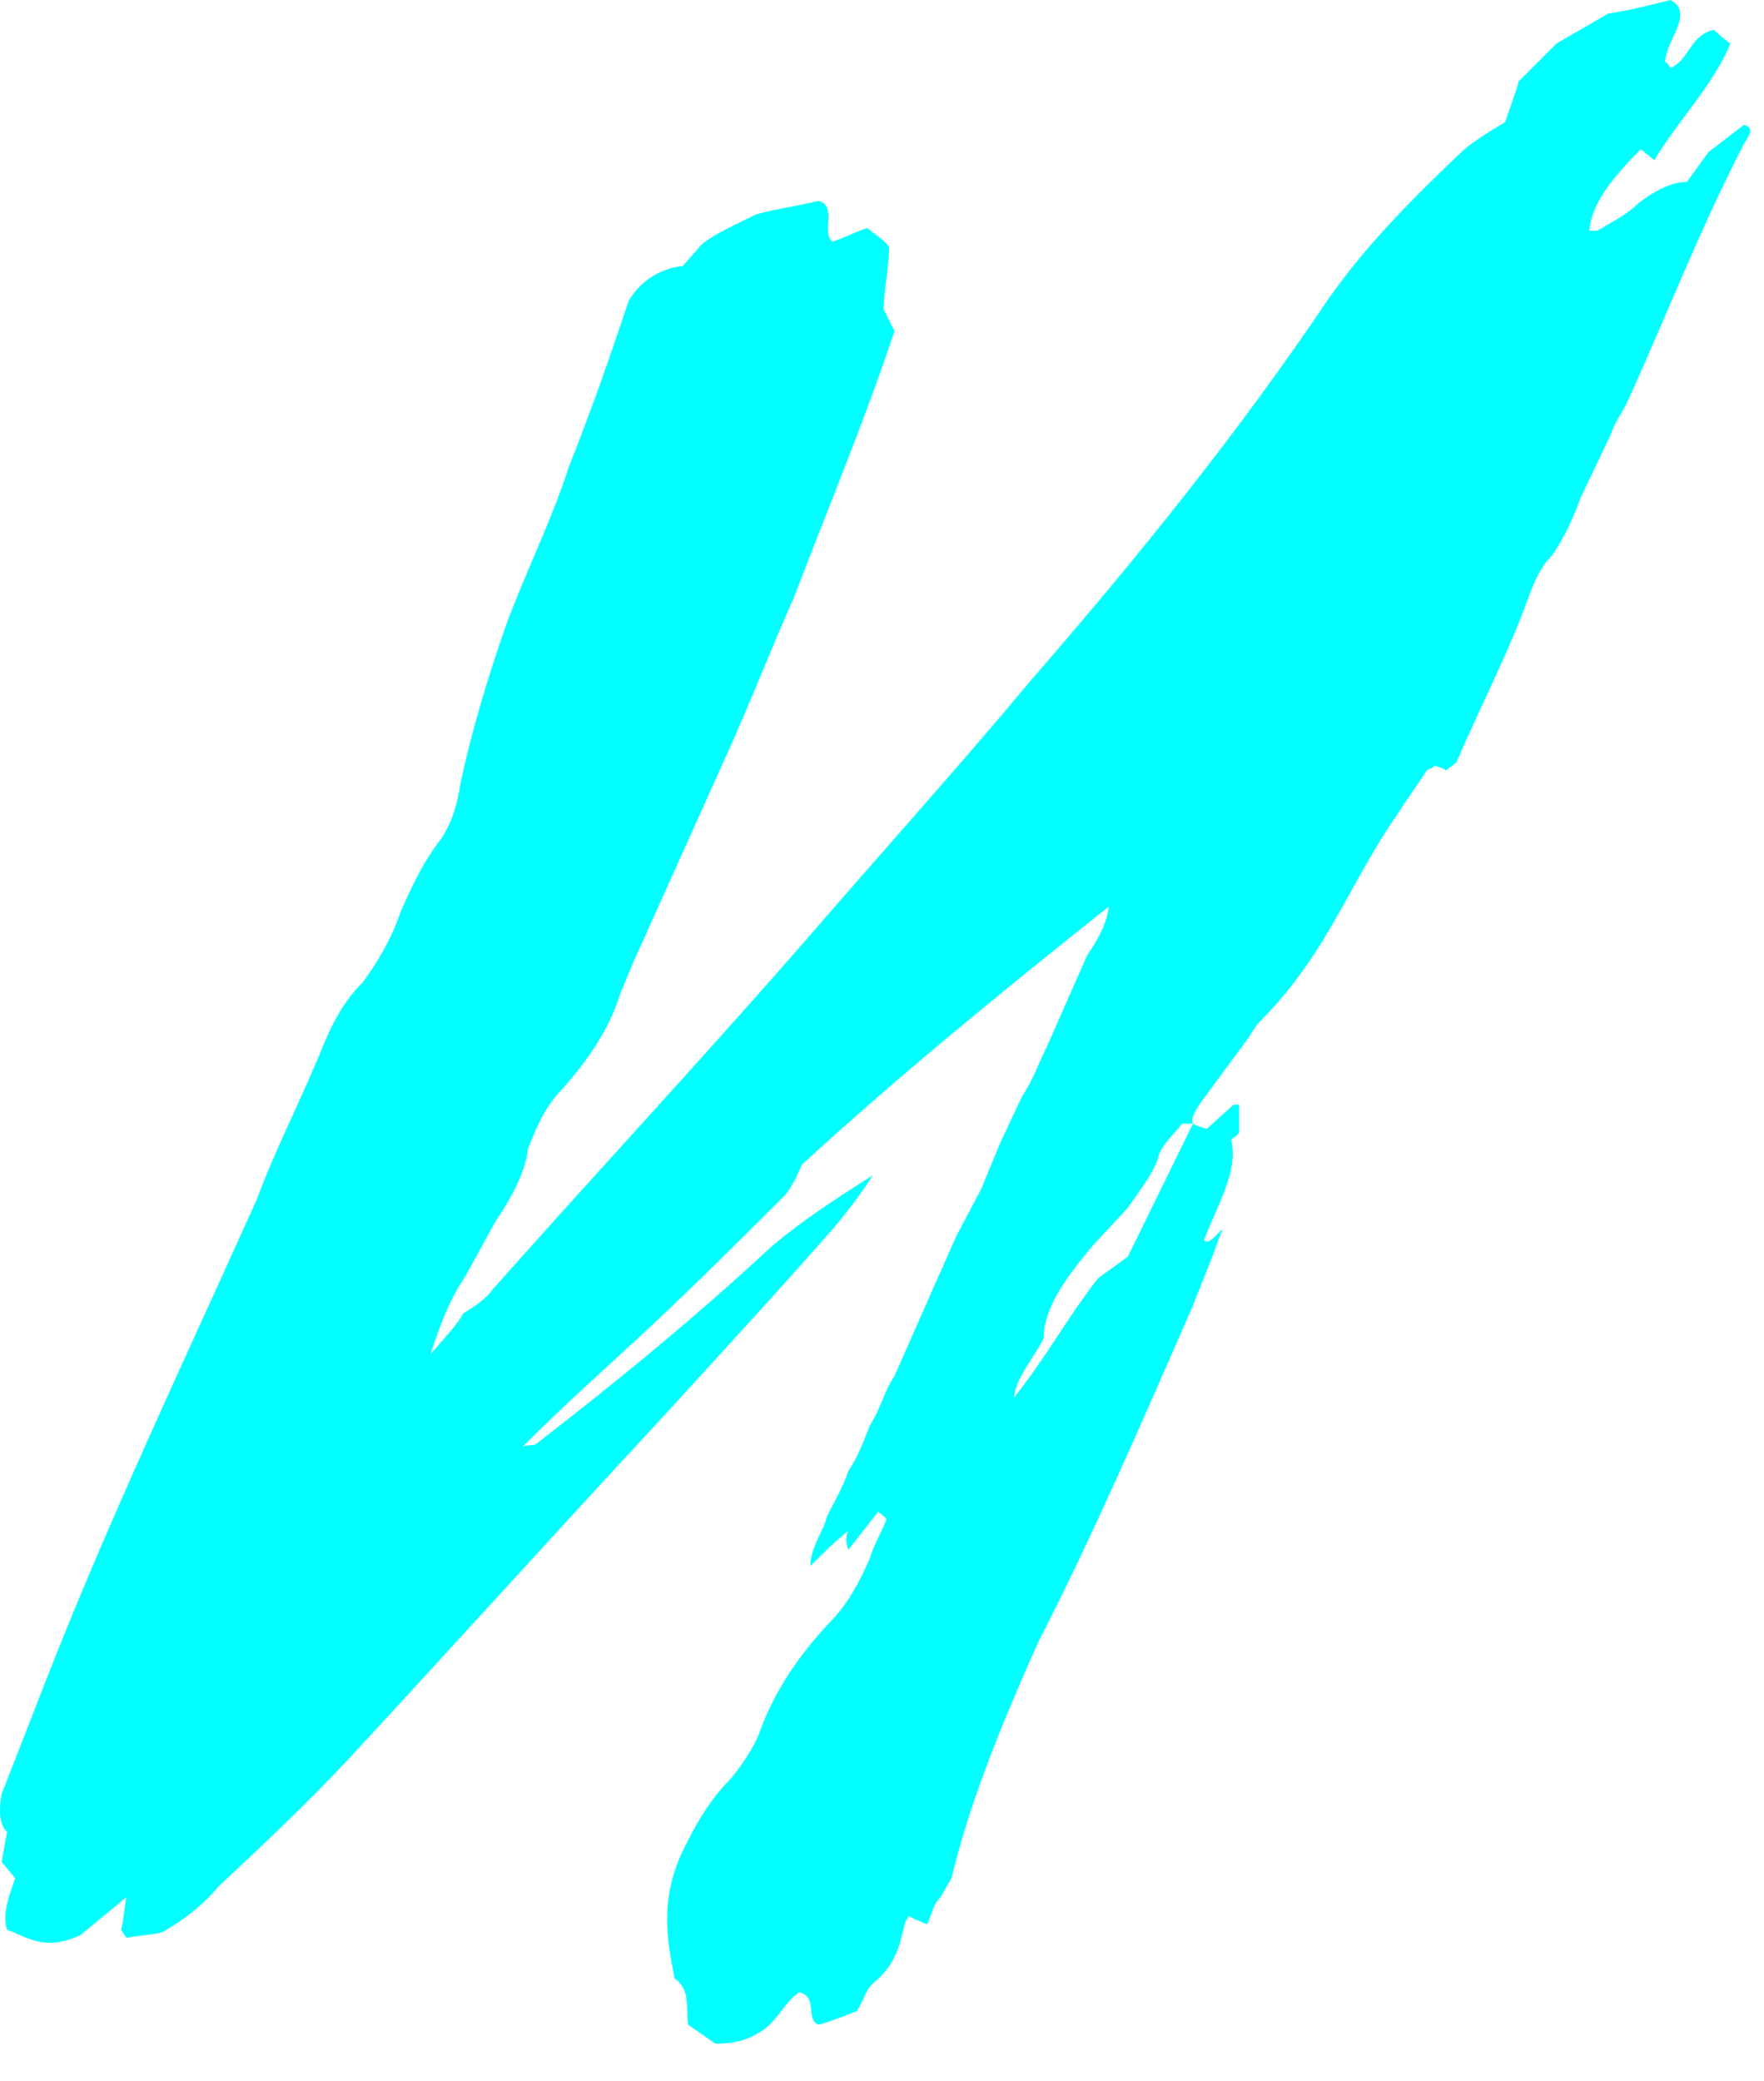 <?xml version="1.0" encoding="UTF-8"?> <svg xmlns="http://www.w3.org/2000/svg" width="39" height="46" viewBox="0 0 39 46" fill="none"><path d="M15.216 44.76C15.156 44.4 15.276 43.98 14.916 43.74C14.736 42.84 14.556 41.88 15.216 40.68C15.456 40.2 15.756 39.72 16.176 39.3C16.416 39 16.656 38.64 16.776 38.34C17.076 37.5 17.556 36.72 18.276 35.94C18.756 35.46 18.996 34.98 19.236 34.44C19.296 34.2 19.476 33.9 19.596 33.6C19.596 33.54 19.476 33.48 19.416 33.42L18.756 34.26C18.696 34.08 18.696 33.96 18.756 33.84C18.456 34.08 18.216 34.32 17.916 34.62C17.916 34.2 18.216 33.84 18.276 33.54C18.456 33.18 18.636 32.88 18.756 32.52C18.996 32.16 19.116 31.8 19.236 31.5C19.476 31.14 19.536 30.78 19.776 30.42L20.676 28.38L21.156 27.3L21.696 26.28L22.116 25.26L22.596 24.24C22.836 23.88 22.956 23.52 23.136 23.16L24.036 21.12C24.276 20.76 24.456 20.46 24.516 20.04C22.176 21.9 19.896 23.76 17.736 25.74C17.616 25.98 17.556 26.16 17.376 26.4C16.476 27.3 15.516 28.26 14.496 29.22C13.536 30.12 12.576 30.96 11.556 31.98C11.736 31.92 11.736 31.98 11.856 31.92C13.716 30.48 15.396 29.1 17.076 27.54C17.796 26.94 18.456 26.52 19.296 25.98C18.996 26.46 18.696 26.82 18.456 27.12C17.136 28.62 15.756 30.12 14.436 31.56C12.156 34.02 9.936 36.48 7.656 38.94C6.756 39.9 5.796 40.8 4.836 41.7C4.536 42.06 4.116 42.42 3.576 42.72C3.336 42.78 3.096 42.78 2.796 42.84L2.676 42.66C2.736 42.48 2.736 42.24 2.796 41.94L1.776 42.78C0.996 43.14 0.636 42.84 0.156 42.66C0.036 42.3 0.216 41.88 0.336 41.52L0.036 41.16L0.156 40.5C-0.024 40.32 -0.024 40.02 0.036 39.66L0.996 37.2C2.376 33.66 4.056 30.12 5.676 26.52C6.096 25.38 6.696 24.24 7.176 23.04C7.356 22.62 7.596 22.14 8.016 21.72C8.376 21.24 8.676 20.7 8.856 20.16C9.096 19.62 9.336 19.08 9.756 18.54C9.996 18.18 10.116 17.76 10.176 17.34C10.416 16.2 10.776 15 11.196 13.8C11.616 12.66 12.216 11.46 12.576 10.32C13.056 9.12 13.476 7.92 13.896 6.66C14.136 6.24 14.556 5.94 15.096 5.88L15.516 5.4C15.816 5.16 16.236 4.98 16.716 4.74C17.136 4.62 17.616 4.56 18.096 4.44C18.516 4.56 18.156 5.1 18.396 5.34C18.636 5.28 18.816 5.16 19.176 5.04C19.296 5.16 19.536 5.28 19.656 5.46C19.656 5.94 19.536 6.42 19.536 6.84L19.776 7.32C19.116 9.3 18.336 11.16 17.556 13.2C17.076 14.28 16.656 15.36 16.176 16.44L14.016 21.24L13.716 21.96C13.476 22.74 12.996 23.46 12.336 24.18C11.976 24.6 11.856 24.96 11.676 25.38C11.616 25.92 11.316 26.46 10.956 27L10.296 28.2C9.936 28.74 9.756 29.22 9.516 29.94C9.876 29.52 10.116 29.28 10.236 29.04C10.536 28.86 10.776 28.68 10.896 28.5C13.296 25.8 15.756 23.16 18.096 20.46C19.656 18.66 21.276 16.86 22.776 15.06C25.176 12.3 27.396 9.54 29.376 6.6C30.216 5.4 31.296 4.32 32.376 3.3C32.676 3.06 32.976 2.88 33.276 2.7C33.396 2.34 33.516 2.04 33.576 1.8C33.876 1.5 34.116 1.26 34.416 0.96L35.556 0.3C35.976 0.24 36.456 0.12 36.936 0C37.476 0.3 36.816 0.9 36.816 1.38C36.876 1.38 36.876 1.44 36.936 1.5C37.356 1.32 37.356 0.78 37.896 0.66C37.956 0.72 38.076 0.84 38.256 0.96C37.896 1.86 37.116 2.64 36.576 3.54L36.276 3.3C35.496 4.08 35.196 4.56 35.136 5.1H35.316C35.616 4.92 35.976 4.74 36.216 4.5C36.516 4.26 36.936 4.02 37.296 4.02L37.776 3.36L38.556 2.76C38.796 2.82 38.676 3 38.556 3.18C37.596 5.04 36.876 6.9 36.036 8.76C35.916 9.06 35.676 9.36 35.616 9.6L34.956 10.98C34.776 11.46 34.596 11.88 34.296 12.3C34.056 12.54 33.936 12.84 33.816 13.14C33.396 14.34 32.736 15.6 32.196 16.86L31.956 17.04C31.956 16.98 31.836 16.98 31.716 16.92C31.716 16.98 31.596 16.98 31.536 17.04C31.356 17.34 31.116 17.64 30.936 17.94C30.216 18.96 29.736 20.04 29.076 21.06C28.716 21.6 28.356 22.08 27.876 22.56C27.756 22.68 27.696 22.8 27.576 22.98C27.216 23.46 26.916 23.88 26.556 24.36C26.436 24.54 26.316 24.72 26.376 24.84H26.136C25.956 25.08 25.656 25.32 25.596 25.62C25.476 25.98 25.176 26.34 24.936 26.7L24.156 27.54C23.556 28.26 23.076 28.92 23.076 29.58C22.836 30.06 22.476 30.42 22.416 30.9C23.136 30 23.616 29.1 24.276 28.26L24.936 27.78L26.376 24.84C26.436 24.9 26.556 24.9 26.676 24.96L27.276 24.42H27.396C27.396 24.6 27.396 24.84 27.396 25.02C27.396 25.08 27.276 25.14 27.216 25.2C27.396 25.86 26.916 26.64 26.616 27.42C26.736 27.54 26.916 27.24 27.036 27.18L26.976 27.3C26.796 27.84 26.556 28.38 26.376 28.86C25.296 31.32 24.216 33.84 22.956 36.3C22.176 38.04 21.456 39.78 21.036 41.52L20.796 41.94C20.616 42.12 20.616 42.3 20.496 42.54L20.076 42.36C20.076 42.42 20.016 42.48 20.016 42.48C19.896 42.96 19.836 43.38 19.356 43.8C19.116 43.98 19.116 44.22 18.936 44.46C18.636 44.58 18.336 44.7 18.096 44.76C17.796 44.64 18.096 44.16 17.676 44.04C17.316 44.28 17.196 44.7 16.776 44.94C16.476 45.12 16.176 45.18 15.816 45.18L15.216 44.76Z" fill="#00FFFF"></path></svg> 